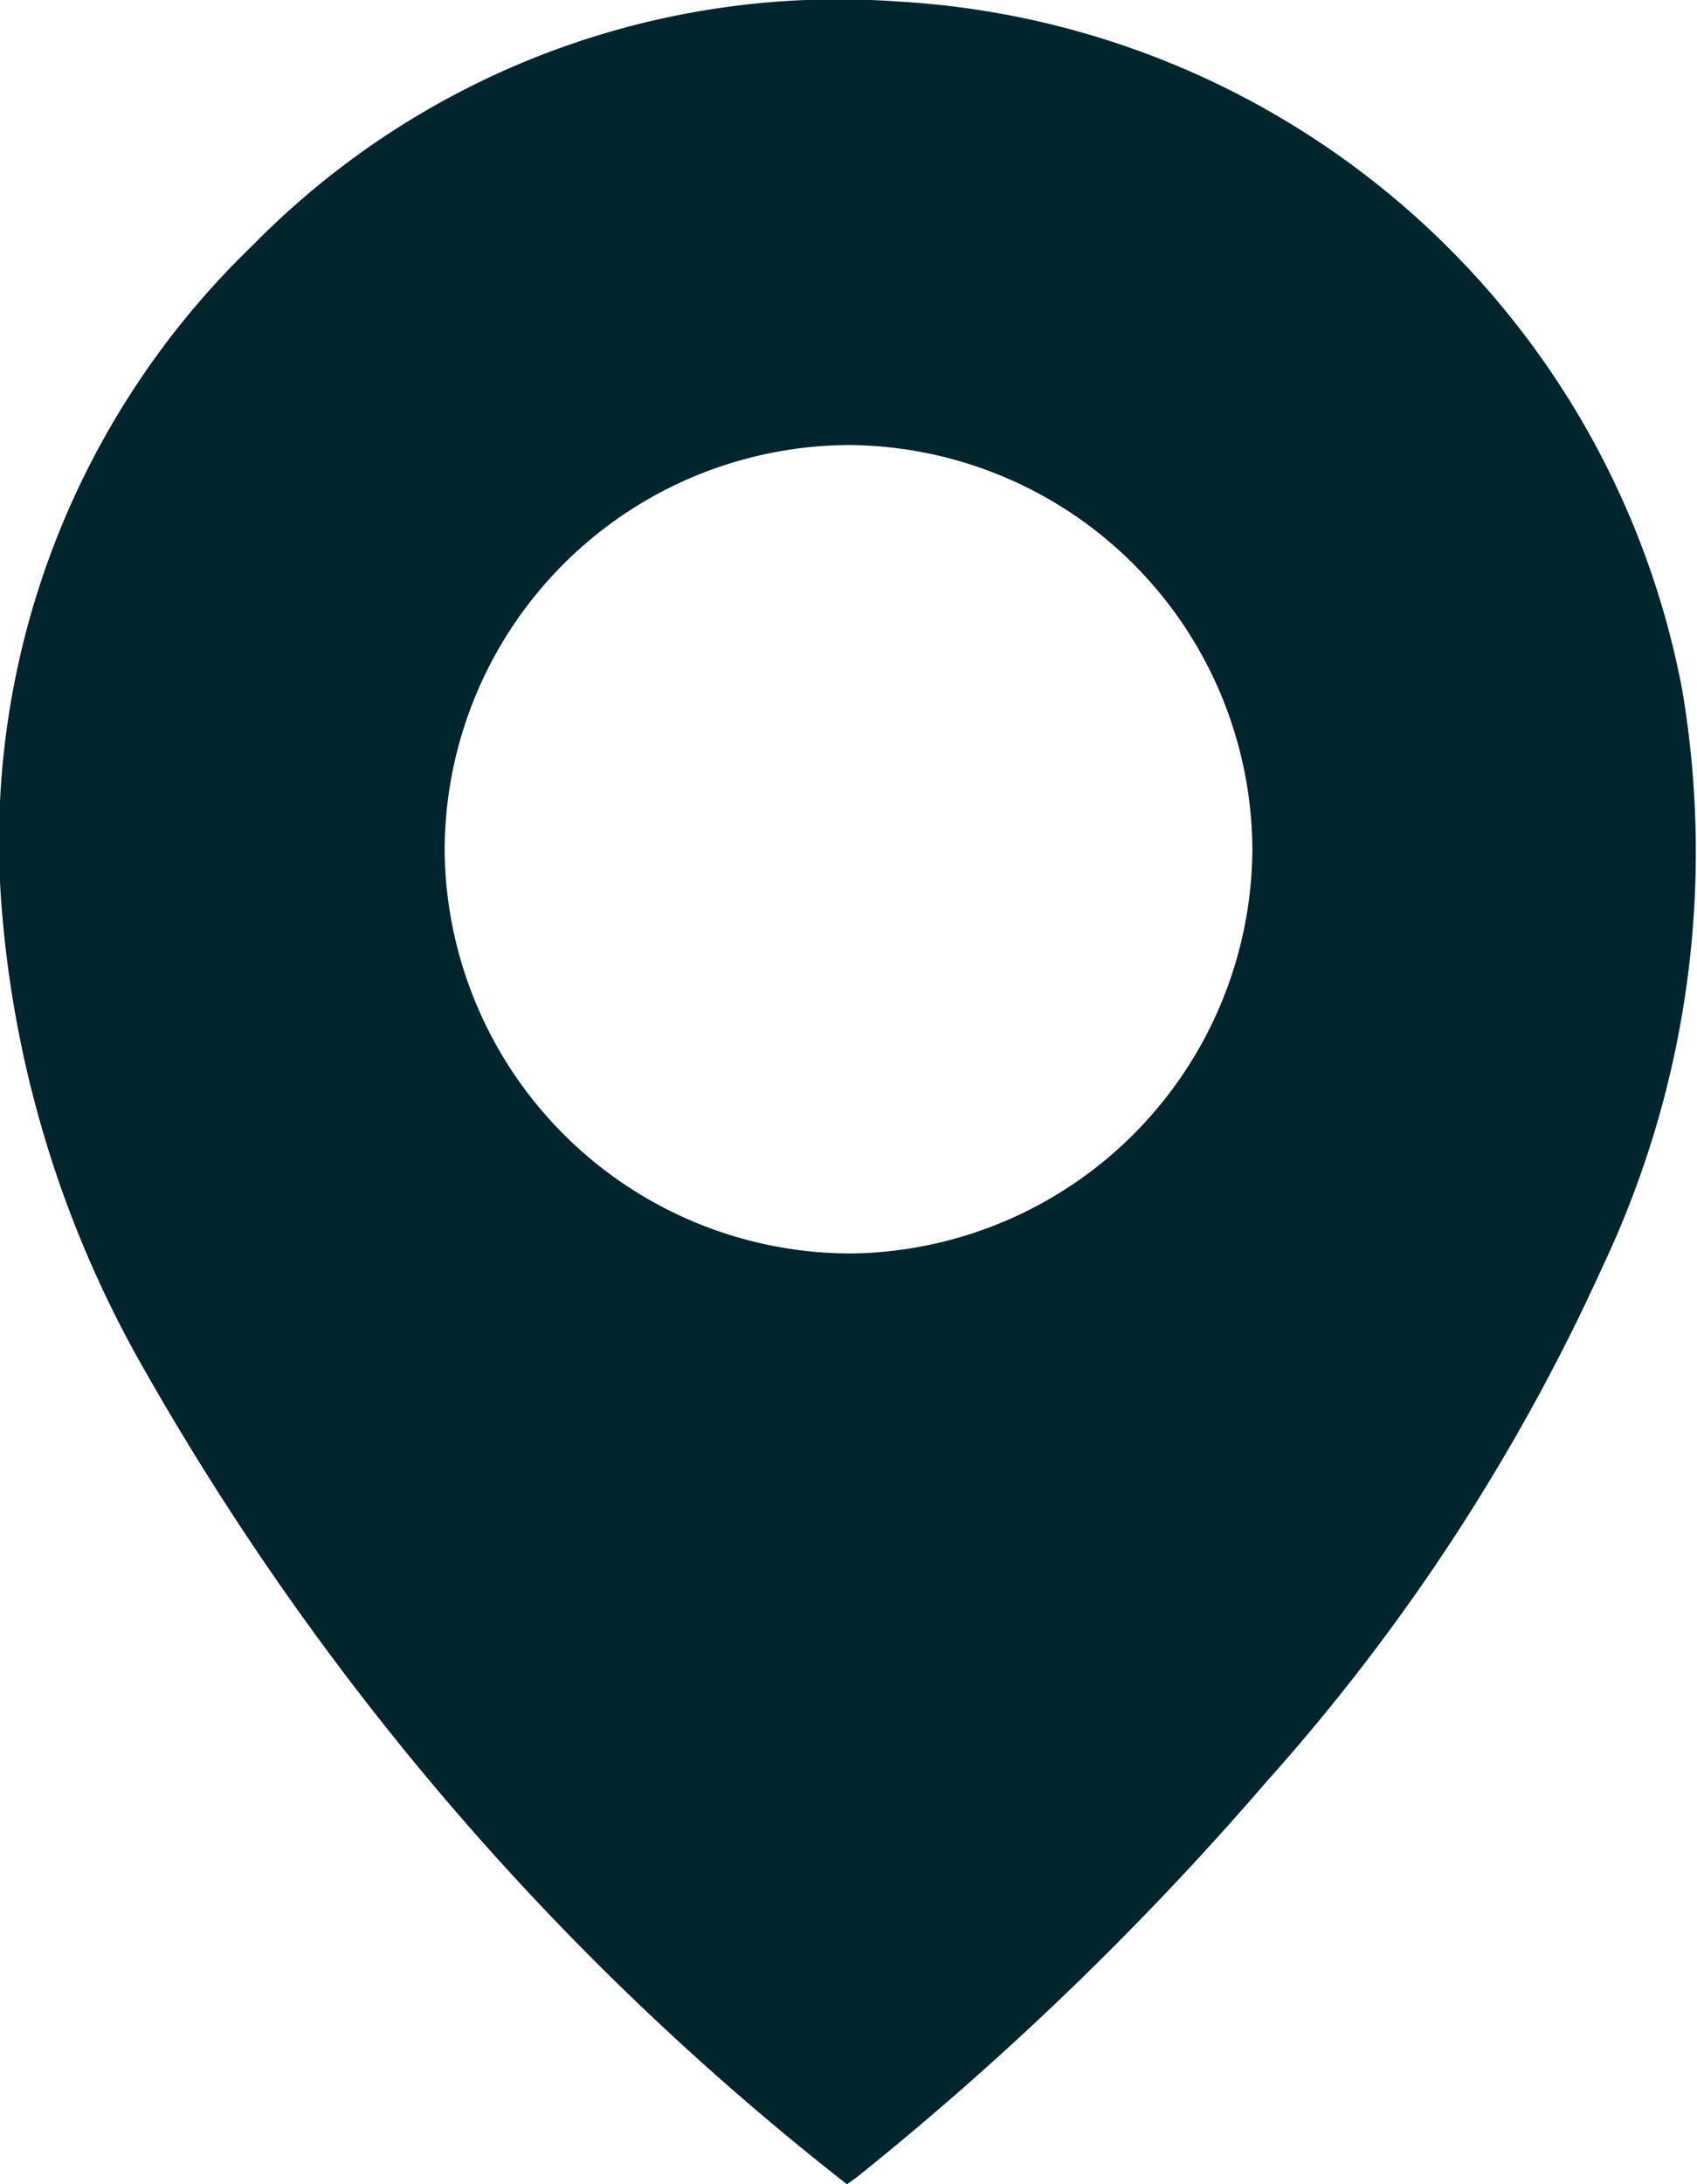 <svg id="Group_99" data-name="Group 99" xmlns="http://www.w3.org/2000/svg" width="15.545" height="20" viewBox="0 0 15.545 20">
  <path id="Path_39" data-name="Path 39" d="M4227.612-3739.953a25.362,25.362,0,0,1-6.489-7.551,10.093,10.093,0,0,1-1.253-4.118,7.576,7.576,0,0,1,2.3-6.087,7.516,7.516,0,0,1,5.91-2.23,7.757,7.757,0,0,1,7.182,6.3,8.875,8.875,0,0,1-.721,5.267,18.561,18.561,0,0,1-3.078,4.723,28.438,28.438,0,0,1-3.735,3.61C4227.7-3740.015,4227.667-3739.994,4227.612-3739.953Zm3.713-12.22a3.72,3.72,0,0,0-3.683-3.705,3.719,3.719,0,0,0-3.716,3.719,3.724,3.724,0,0,0,3.729,3.683A3.722,3.722,0,0,0,4231.325-3752.173Z" transform="translate(-4219.853 3759.953)" fill="#00252d"/>
</svg>
